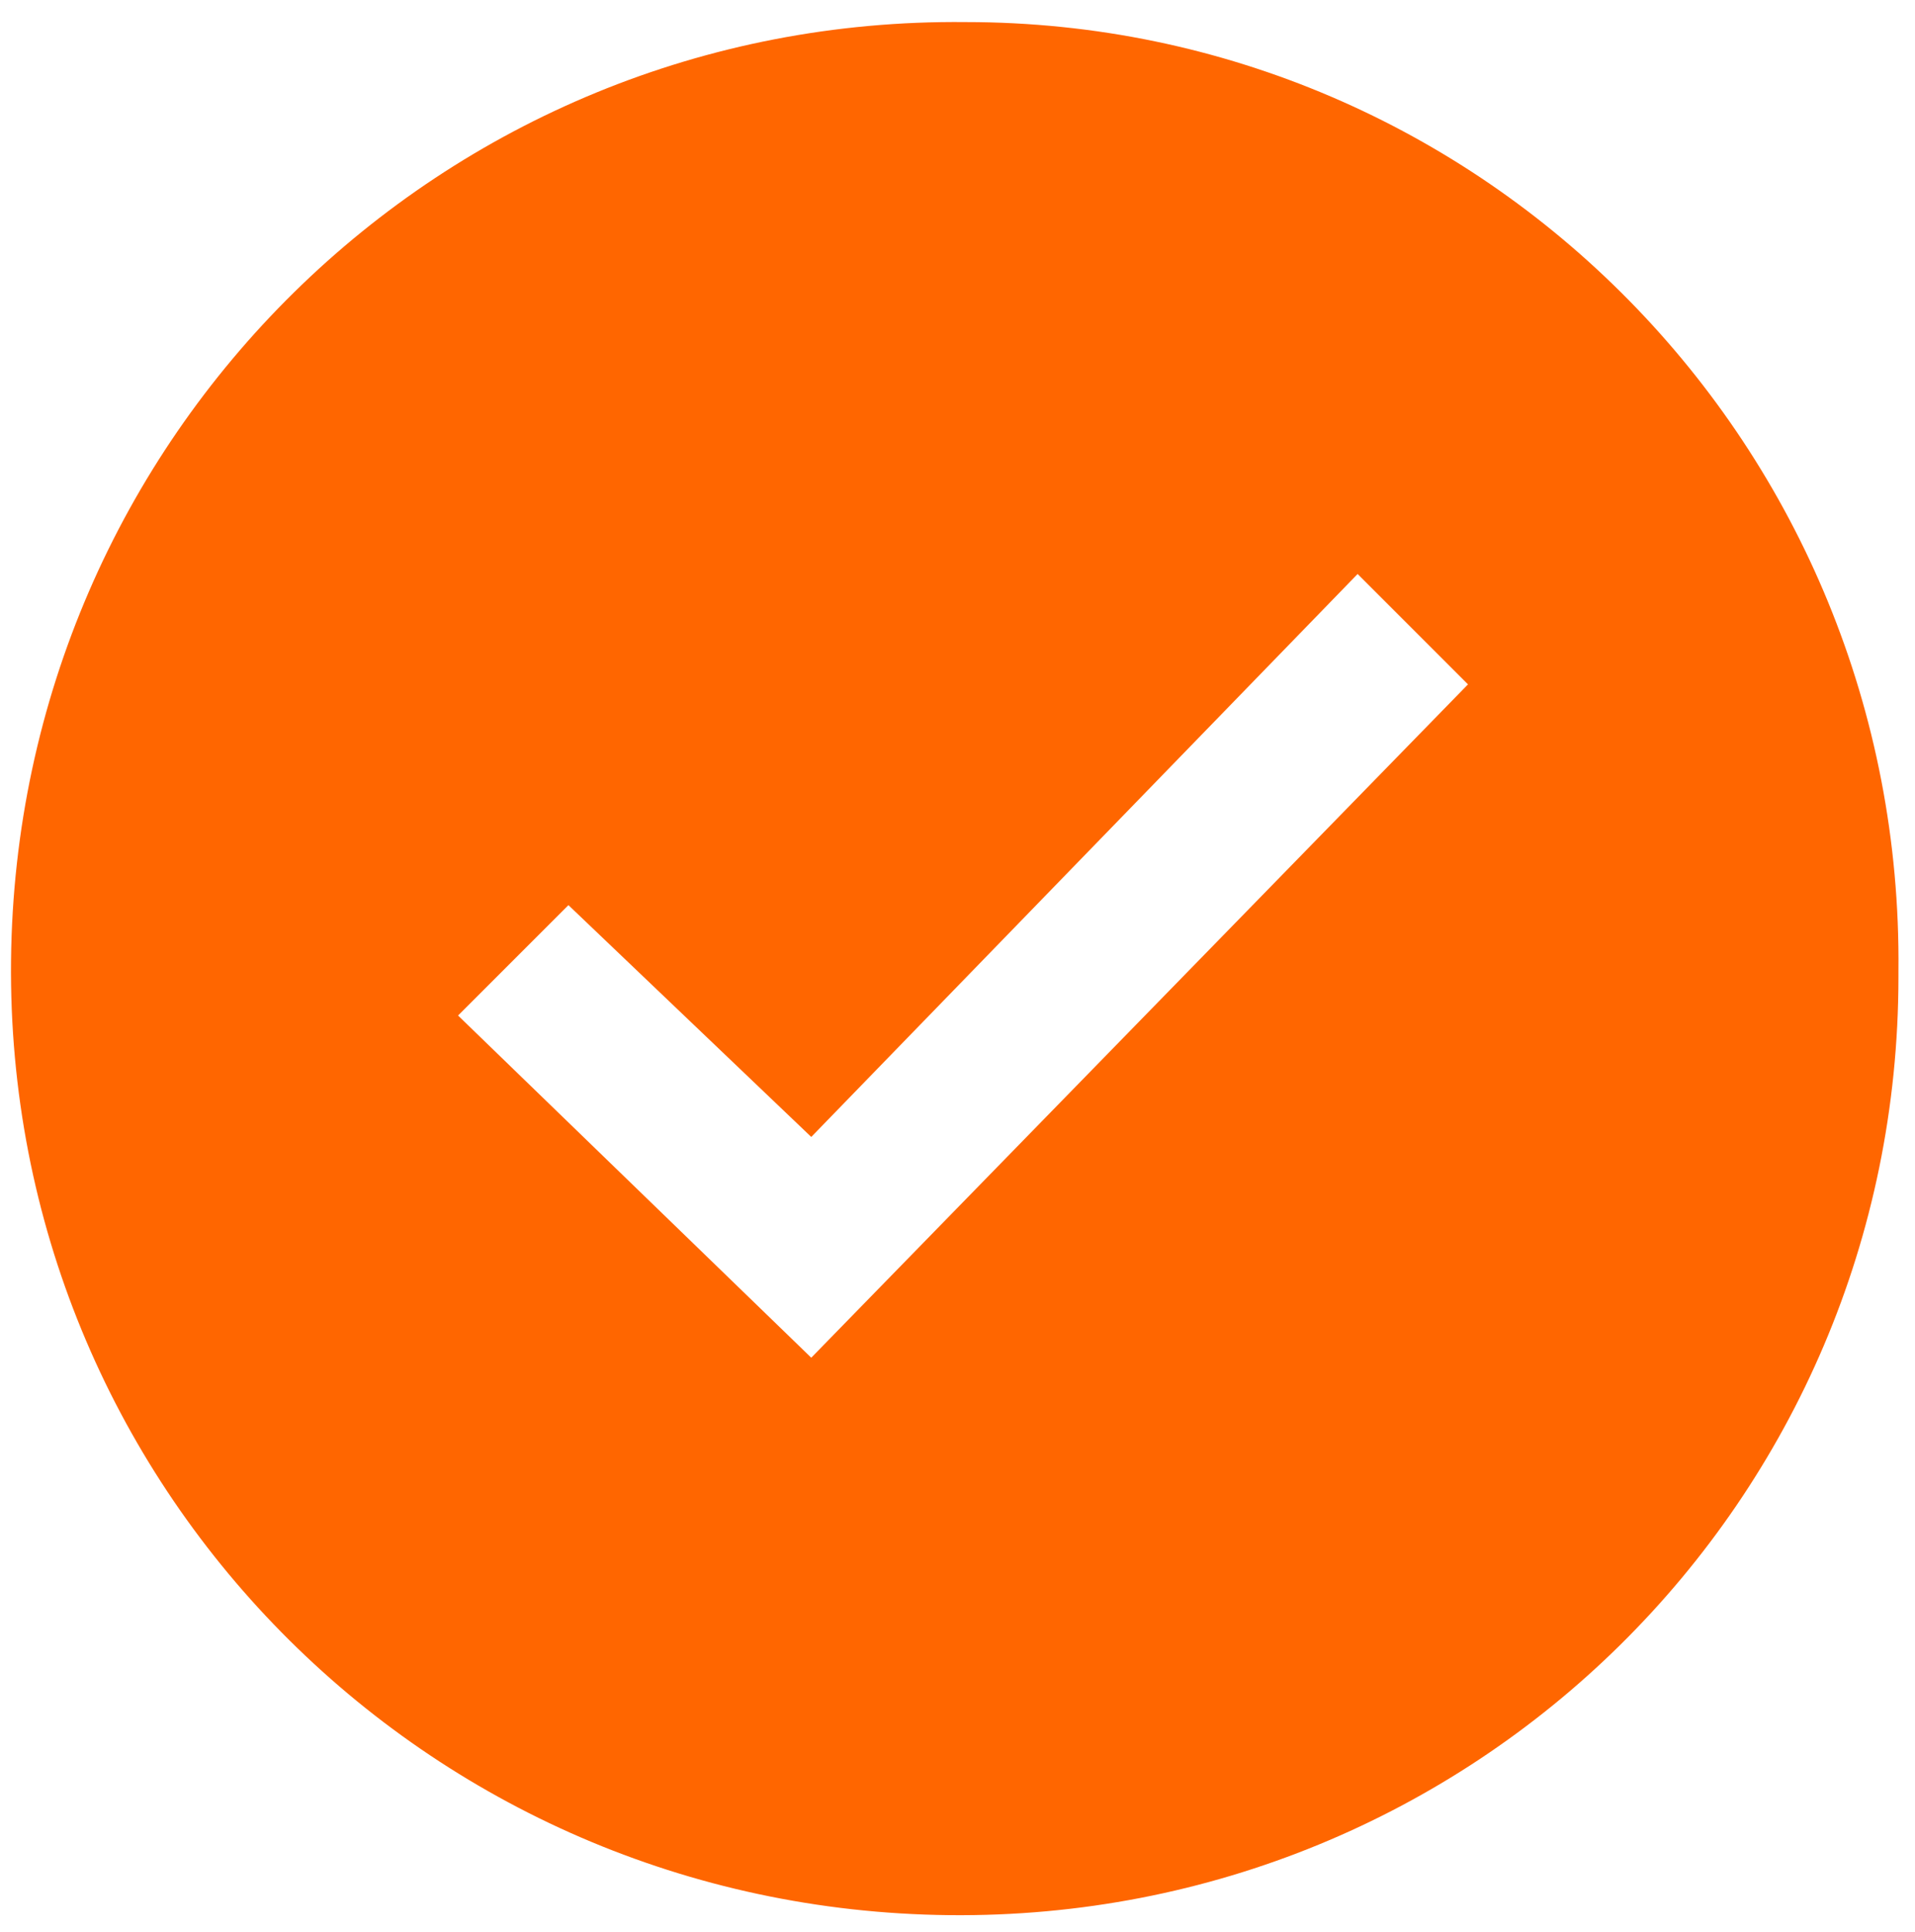<?xml version="1.0" encoding="utf-8"?>
<!-- Generator: Adobe Illustrator 24.1.2, SVG Export Plug-In . SVG Version: 6.00 Build 0)  -->
<svg version="1.1" id="Layer_1" xmlns="http://www.w3.org/2000/svg" xmlns:xlink="http://www.w3.org/1999/xlink" x="0px" y="0px"
	 viewBox="0 0 34.7 35" style="enable-background:new 0 0 34.7 35;" xml:space="preserve">
<style type="text/css">
	.st0{fill:#FF6600;}
</style>
<path class="st0" d="M17.5,0.4C8,0.3,0.3,7.9,0.2,17.4s7.5,17.2,17,17.3s17.2-7.5,17.2-17v-0.1C34.5,8.1,26.9,0.4,17.5,0.4z
	 M14.7,24.6l-6.4-6.2l2-2l4.4,4.2l9.9-10.2l2,2C26.6,12.4,14.7,24.6,14.7,24.6z"/>
</svg>
